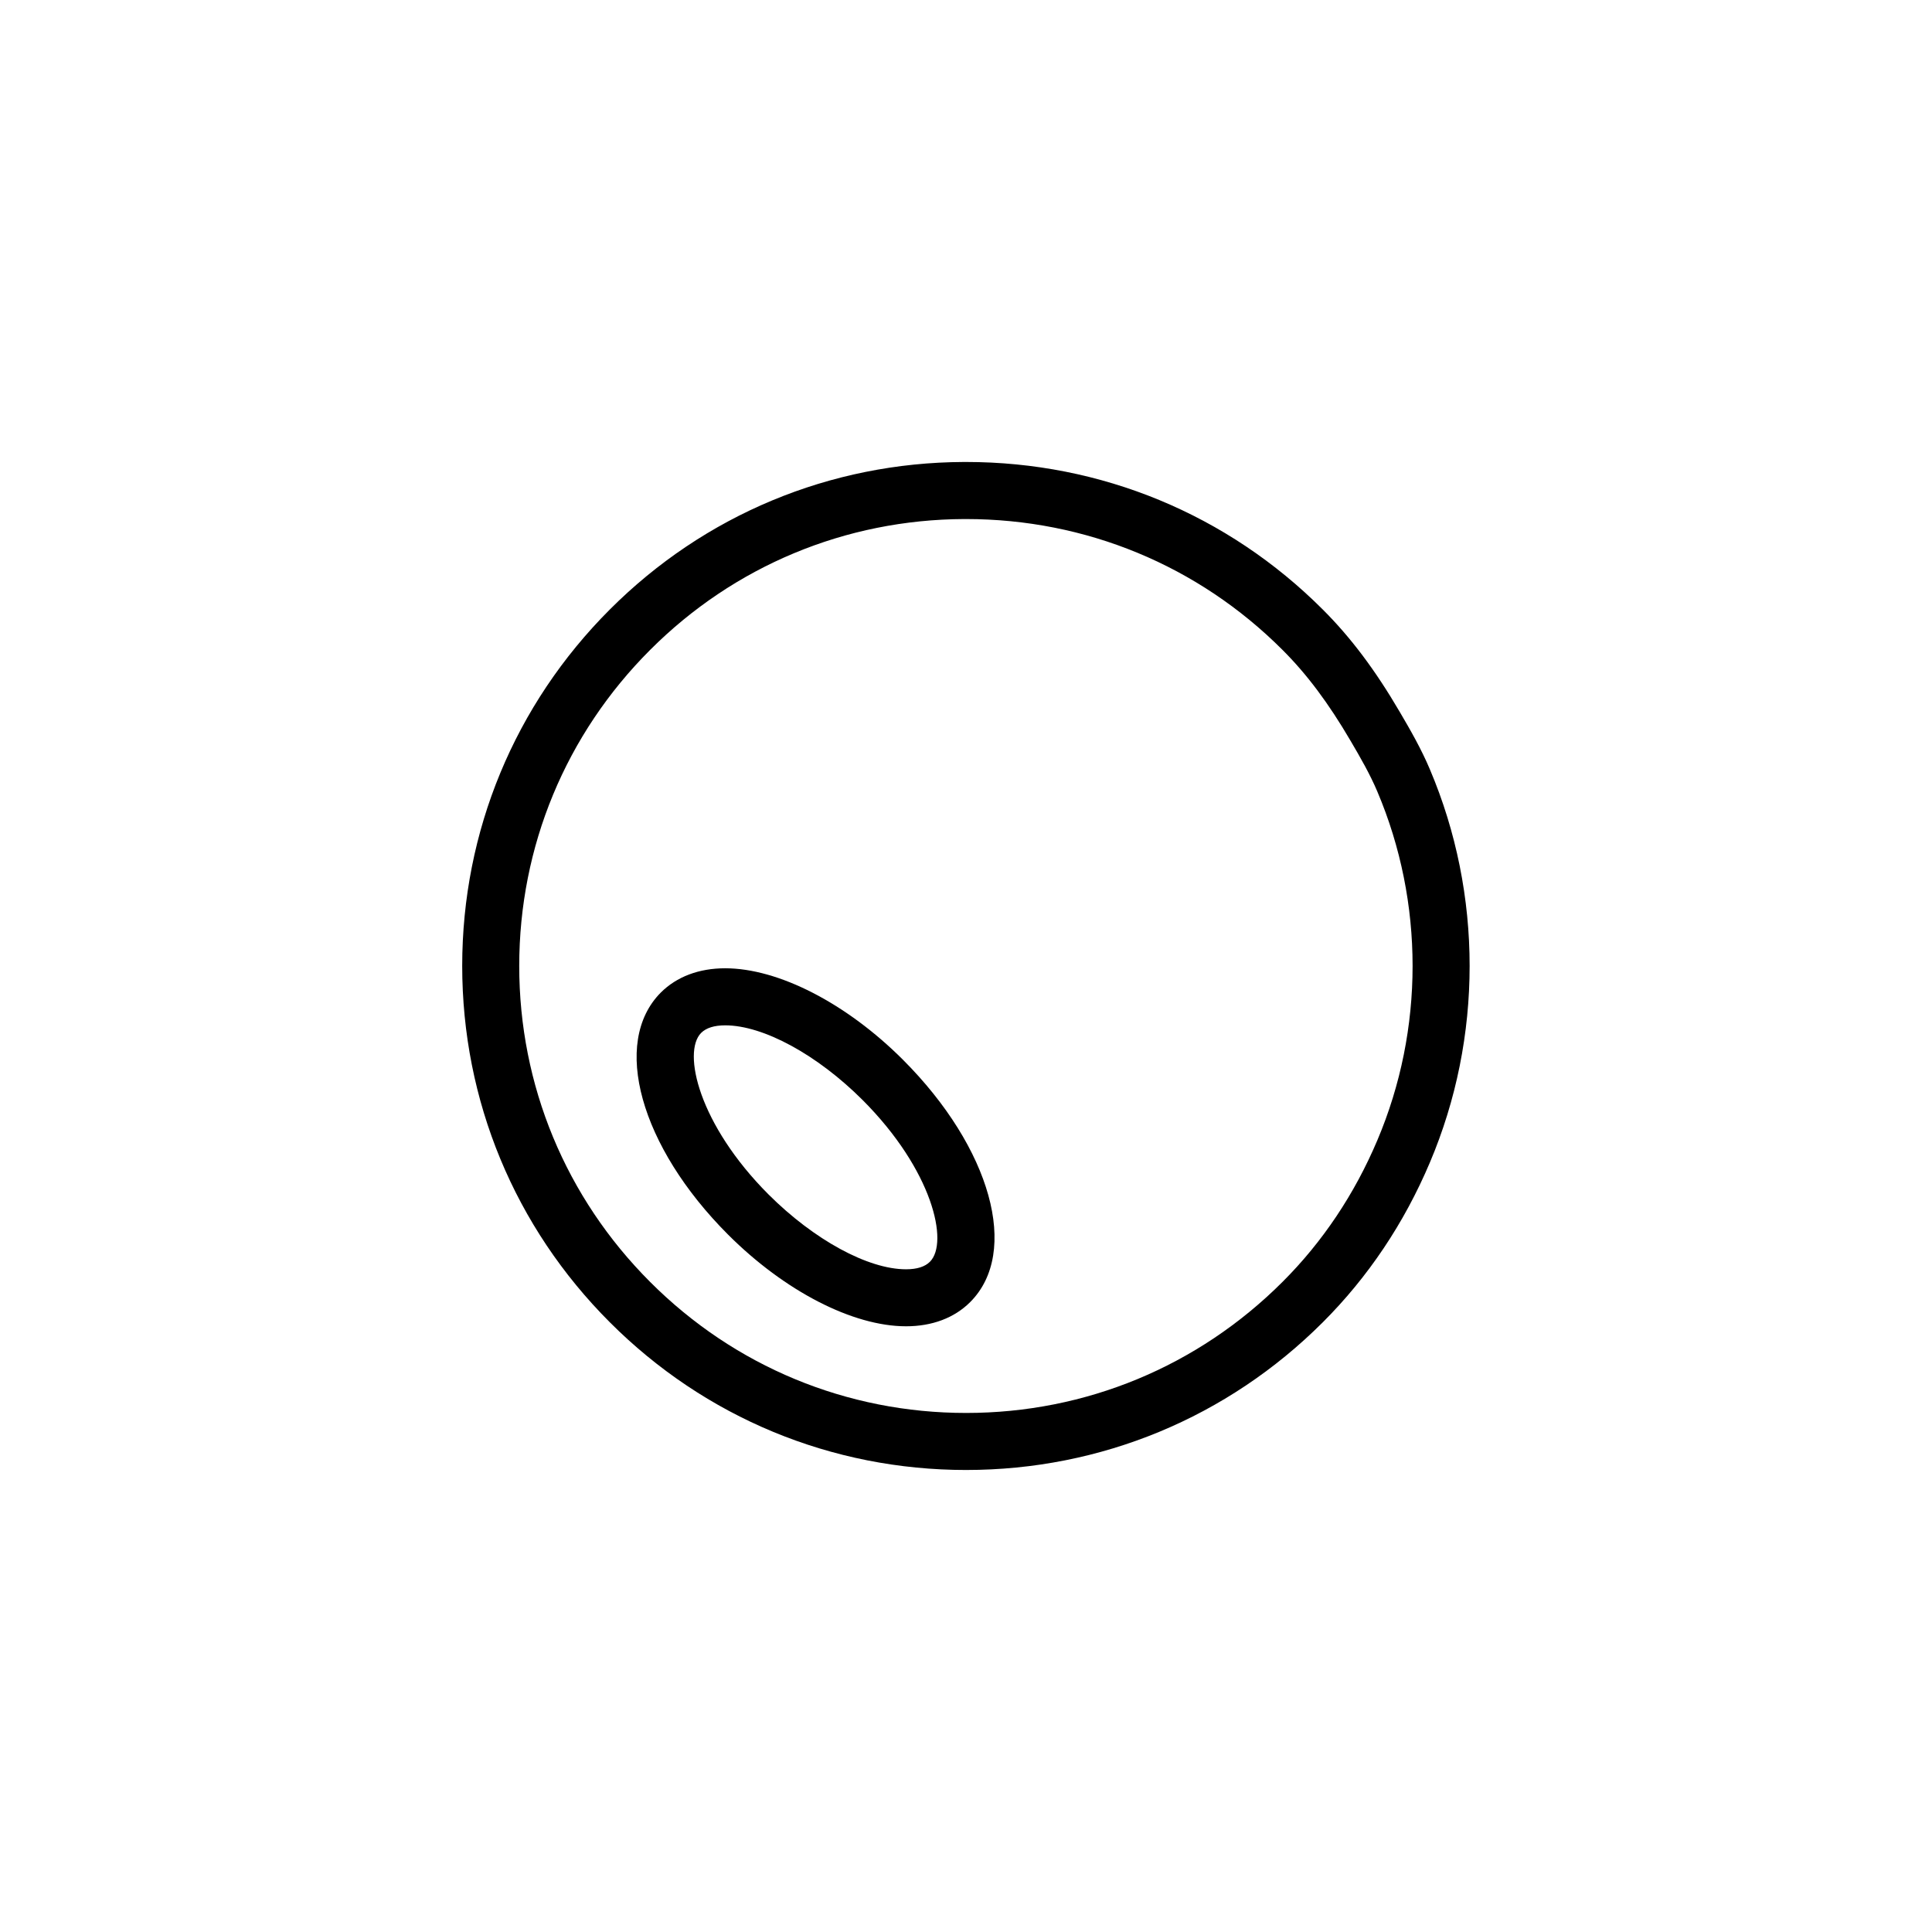 <?xml version="1.0" encoding="UTF-8"?>
<!-- Uploaded to: ICON Repo, www.svgrepo.com, Generator: ICON Repo Mixer Tools -->
<svg fill="#000000" width="800px" height="800px" version="1.1" viewBox="144 144 512 512" xmlns="http://www.w3.org/2000/svg">
 <g>
  <path d="m400.04 533.56c35.684 0 69.25-13.895 94.5-39.125 12.02-12.004 21.574-26.258 28.395-42.367 14.043-33.102 14.043-71.074 0.004-104.17-2.277-5.402-5.195-10.48-7.977-15.211-6.519-11.141-13.008-19.773-20.426-27.172-25.195-25.207-58.766-39.086-94.516-39.086h-0.594c-35.457 0.145-68.77 14.027-93.809 39.086-25.227 25.234-39.129 58.773-39.129 94.453 0 35.691 13.895 69.234 39.137 94.465 25.207 25.23 58.734 39.129 94.414 39.129zm-83.723-217.35c22.203-22.219 51.746-34.531 83.188-34.656h0.523c31.711 0 61.48 12.305 83.832 34.66 6.481 6.465 12.211 14.125 18.066 24.129 2.637 4.484 5.164 8.883 7.09 13.445 12.449 29.355 12.449 63.031 0 92.383-6.055 14.309-14.52 26.949-25.16 37.57-22.398 22.379-52.164 34.707-83.82 34.707-31.641 0-61.375-12.324-83.727-34.703-22.383-22.375-34.711-52.129-34.707-83.773 0.008-31.645 12.328-61.387 34.715-83.762z"/>
  <path d="m384.1 495.48c6.934 0 12.812-2.215 17.012-6.414 13.215-13.215 5.559-40.828-17.824-64.227-14.953-14.949-33-24.234-47.105-24.234-6.949 0-12.844 2.223-17.074 6.445-13.148 13.219-5.481 40.797 17.84 64.141 14.992 14.984 33.059 24.289 47.152 24.289zm-54.289-77.75c1.336-1.328 3.477-2.004 6.379-2.004 10.086 0 24.383 7.773 36.422 19.805 18.512 18.531 22.922 37.754 17.828 42.848-1.32 1.324-3.449 1.996-6.332 1.996-10.082 0-24.395-7.801-36.461-19.852-18.469-18.504-22.891-37.715-17.836-42.793z"/>
 </g>
</svg>